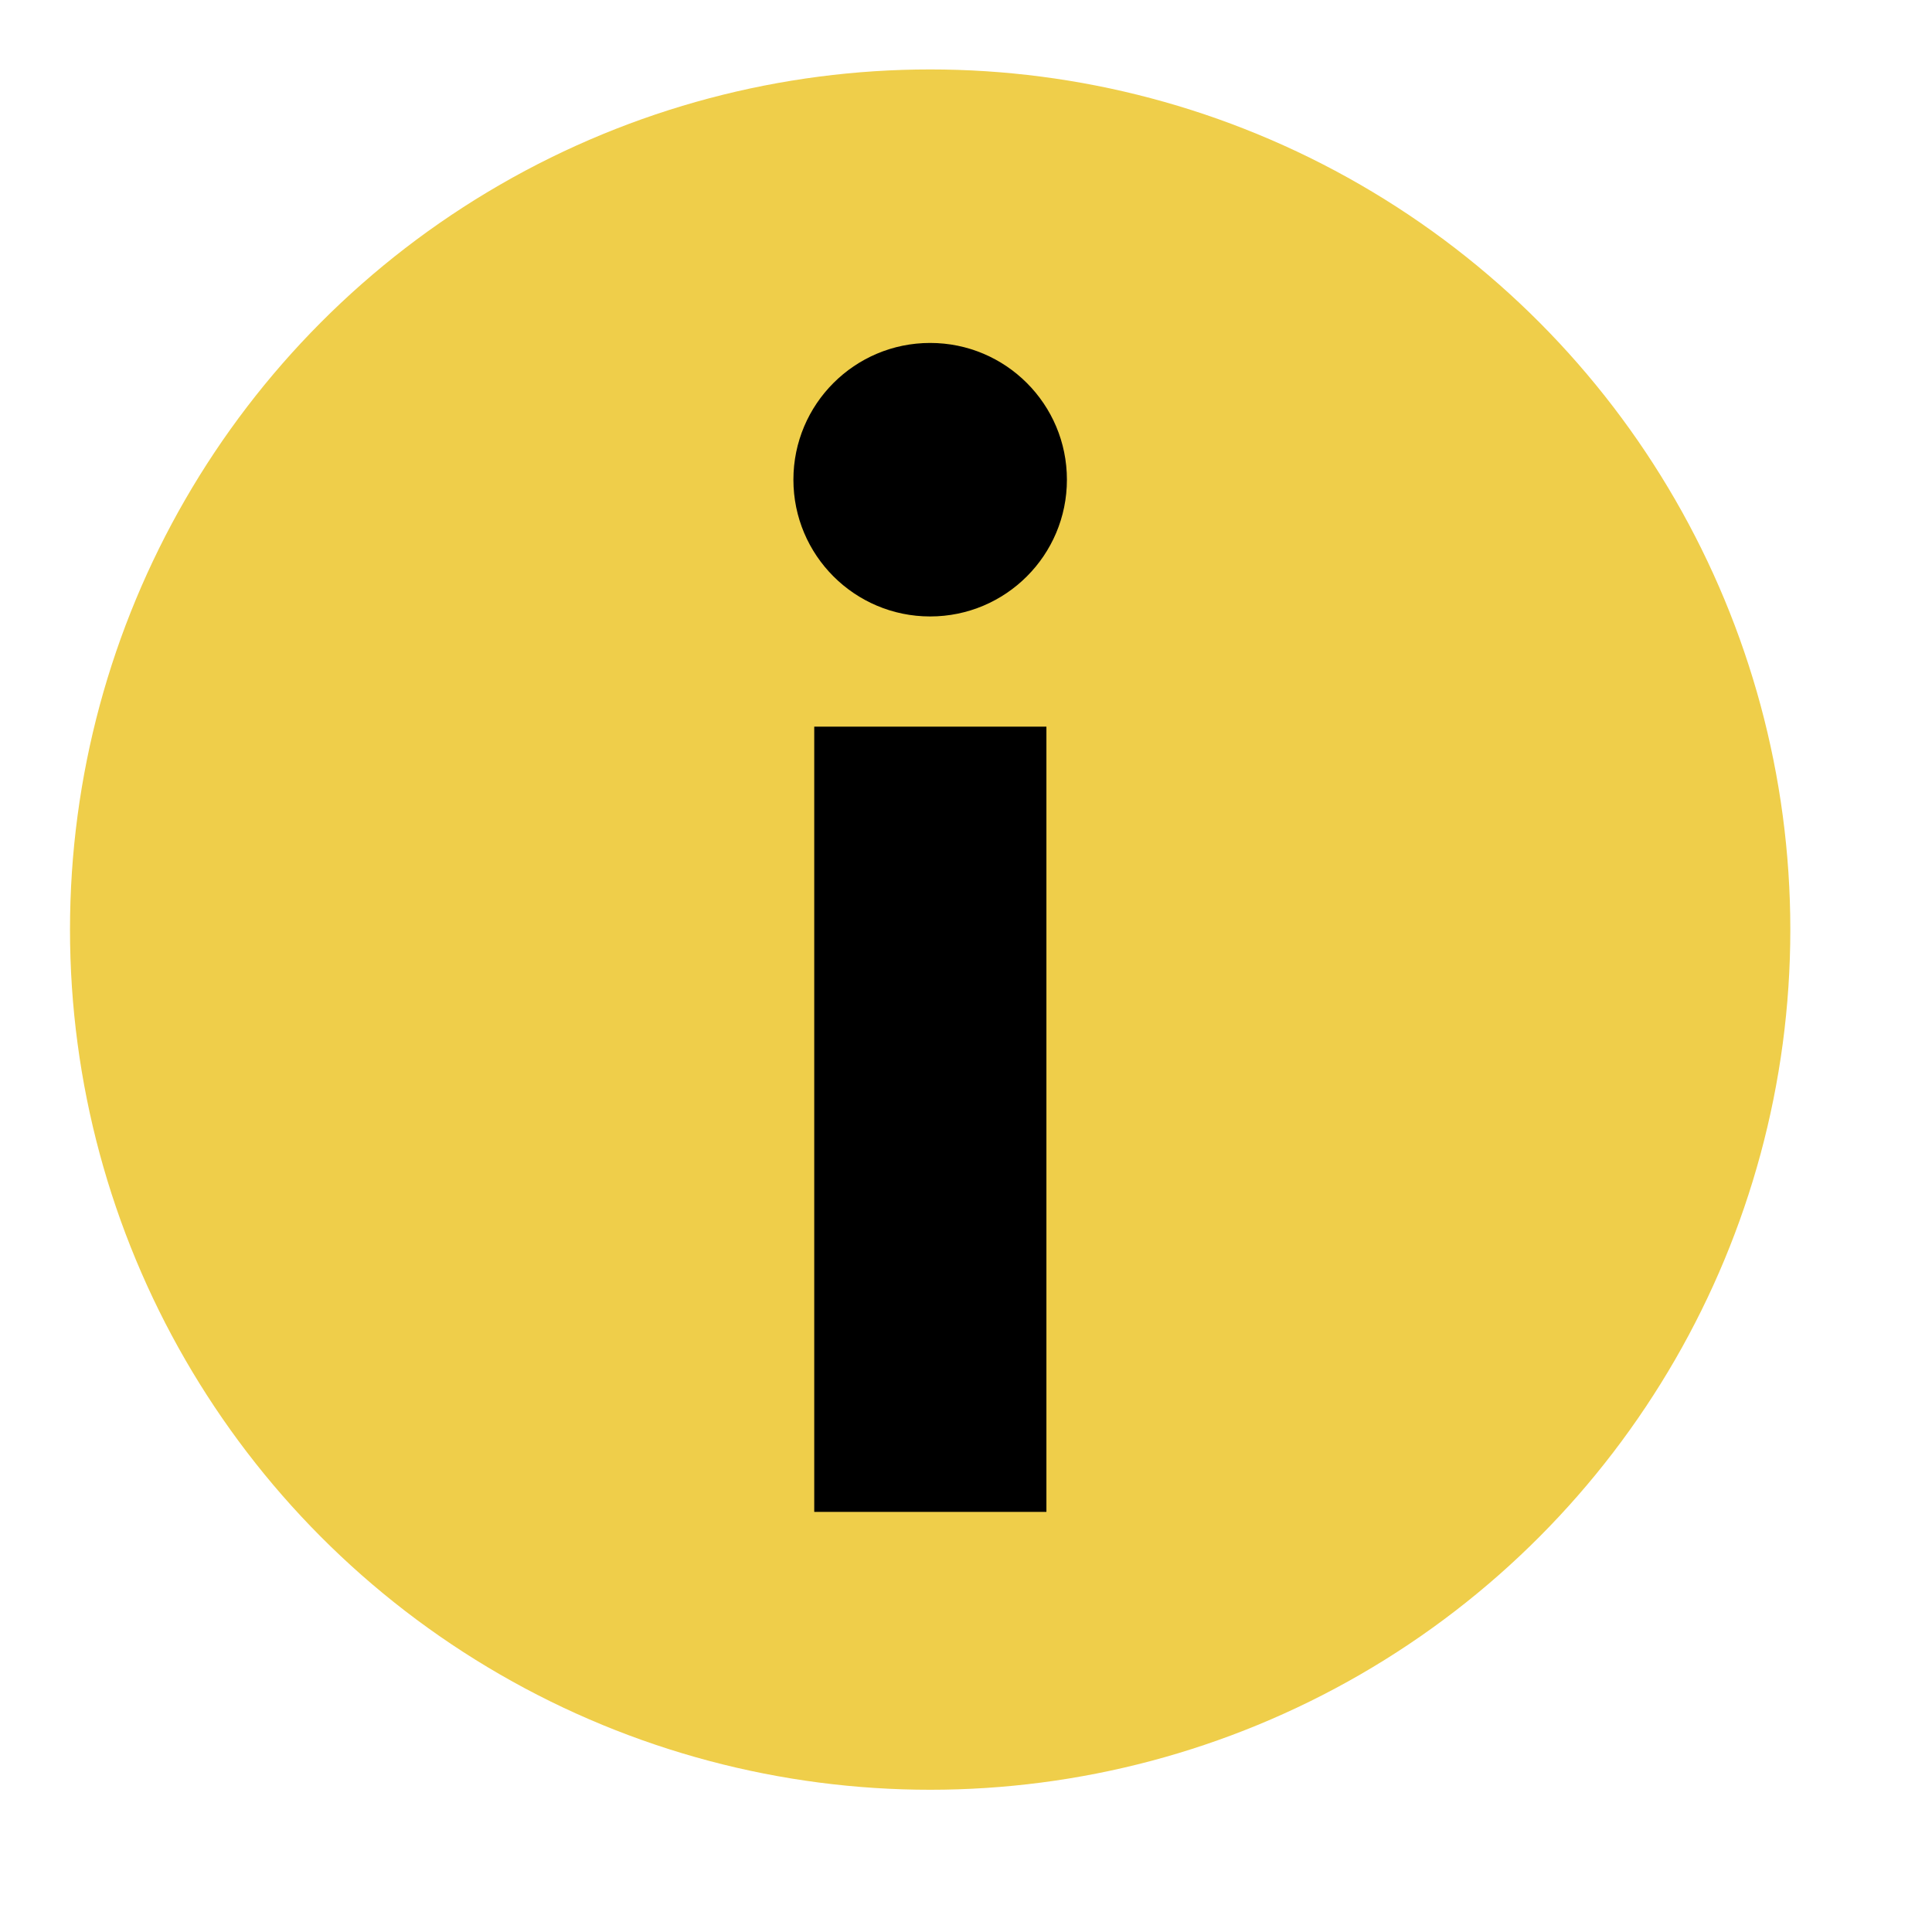 <svg xmlns:svg="http://www.w3.org/2000/svg" xmlns="http://www.w3.org/2000/svg" width="26" height="26" viewBox="0 0 6.9 6.9" version="1.1"><style>.s0{fill:#000;}</style><g transform="translate(0,-290.121)"><g transform="matrix(0.012,0,0,0.012,0.25,290.369)"><circle r="256" cy="256" cx="256" fill="#efce4a"/><rect height="233.7" width="69.1" y="195.6" x="221.5" fill="#000"/><circle r="40.7" cy="122.1" cx="256" fill="#000"/></g></g></svg>